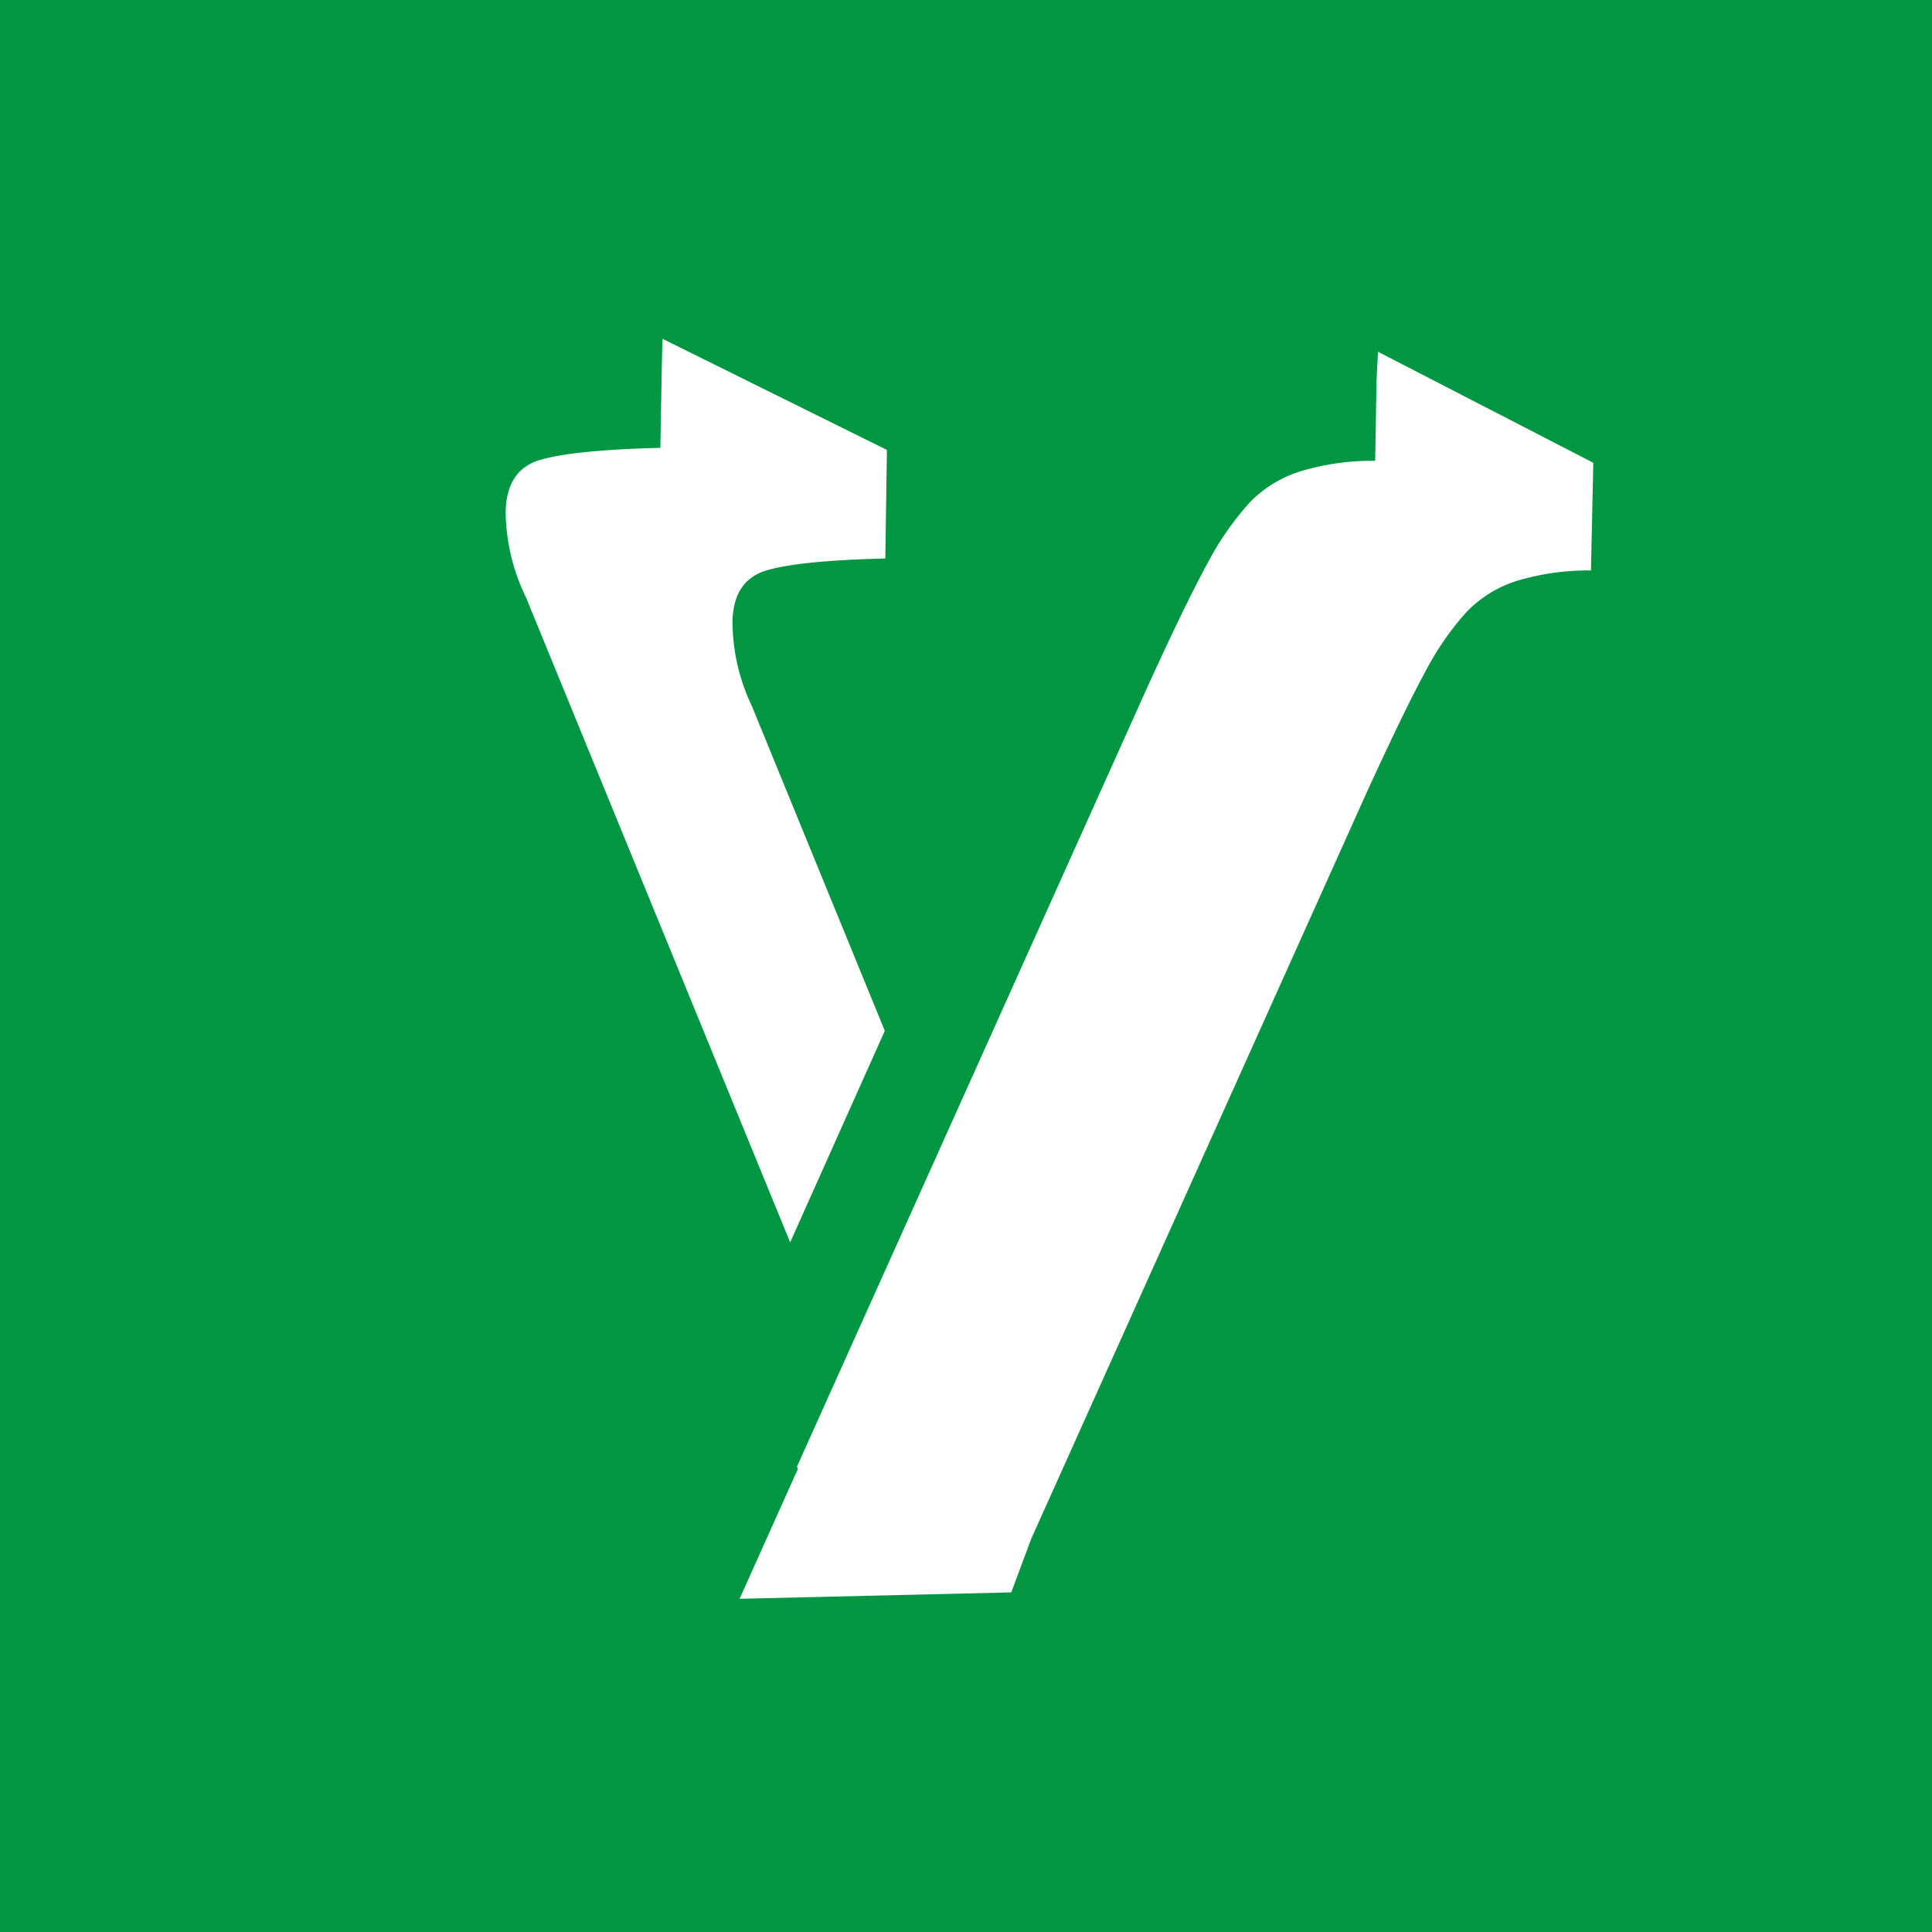 <svg xmlns="http://www.w3.org/2000/svg" id="Laag_1" data-name="Laag 1" viewBox="0 0 256 256"><defs><style>.cls-1{fill:#009642;}</style></defs><path class="cls-1" d="M0,0V256H256V0ZM67,67.88c.06-3.75,1.6-6.07,4.57-6.94s8.29-1.41,15.93-1.6l.19-10.74.09-3.71,29.74,14.73L117.31,74c-7.55.19-12.81.71-15.74,1.58s-4.46,3.15-4.51,6.86a26.22,26.22,0,0,0,2.58,11.15l17.6,43L104.7,164.62l-35-85.45A26.55,26.55,0,0,1,67,67.88Zm143.81,7.71a32.82,32.82,0,0,0-9.69,1.34,15.78,15.78,0,0,0-6.84,4.21,38,38,0,0,0-5.46,7.94c-1.83,3.36-4.39,8.65-7.68,15.82l-44.5,99L134,211l-36,.85,7.73-17.22-.13-.29,46.6-103.66q5-10.92,7.78-16a39.24,39.24,0,0,1,5.52-8,15.93,15.93,0,0,1,6.92-4.26,32.89,32.89,0,0,1,9.8-1.36l.18-10.7.19-3.75,28.53,14.71Z"></path></svg>